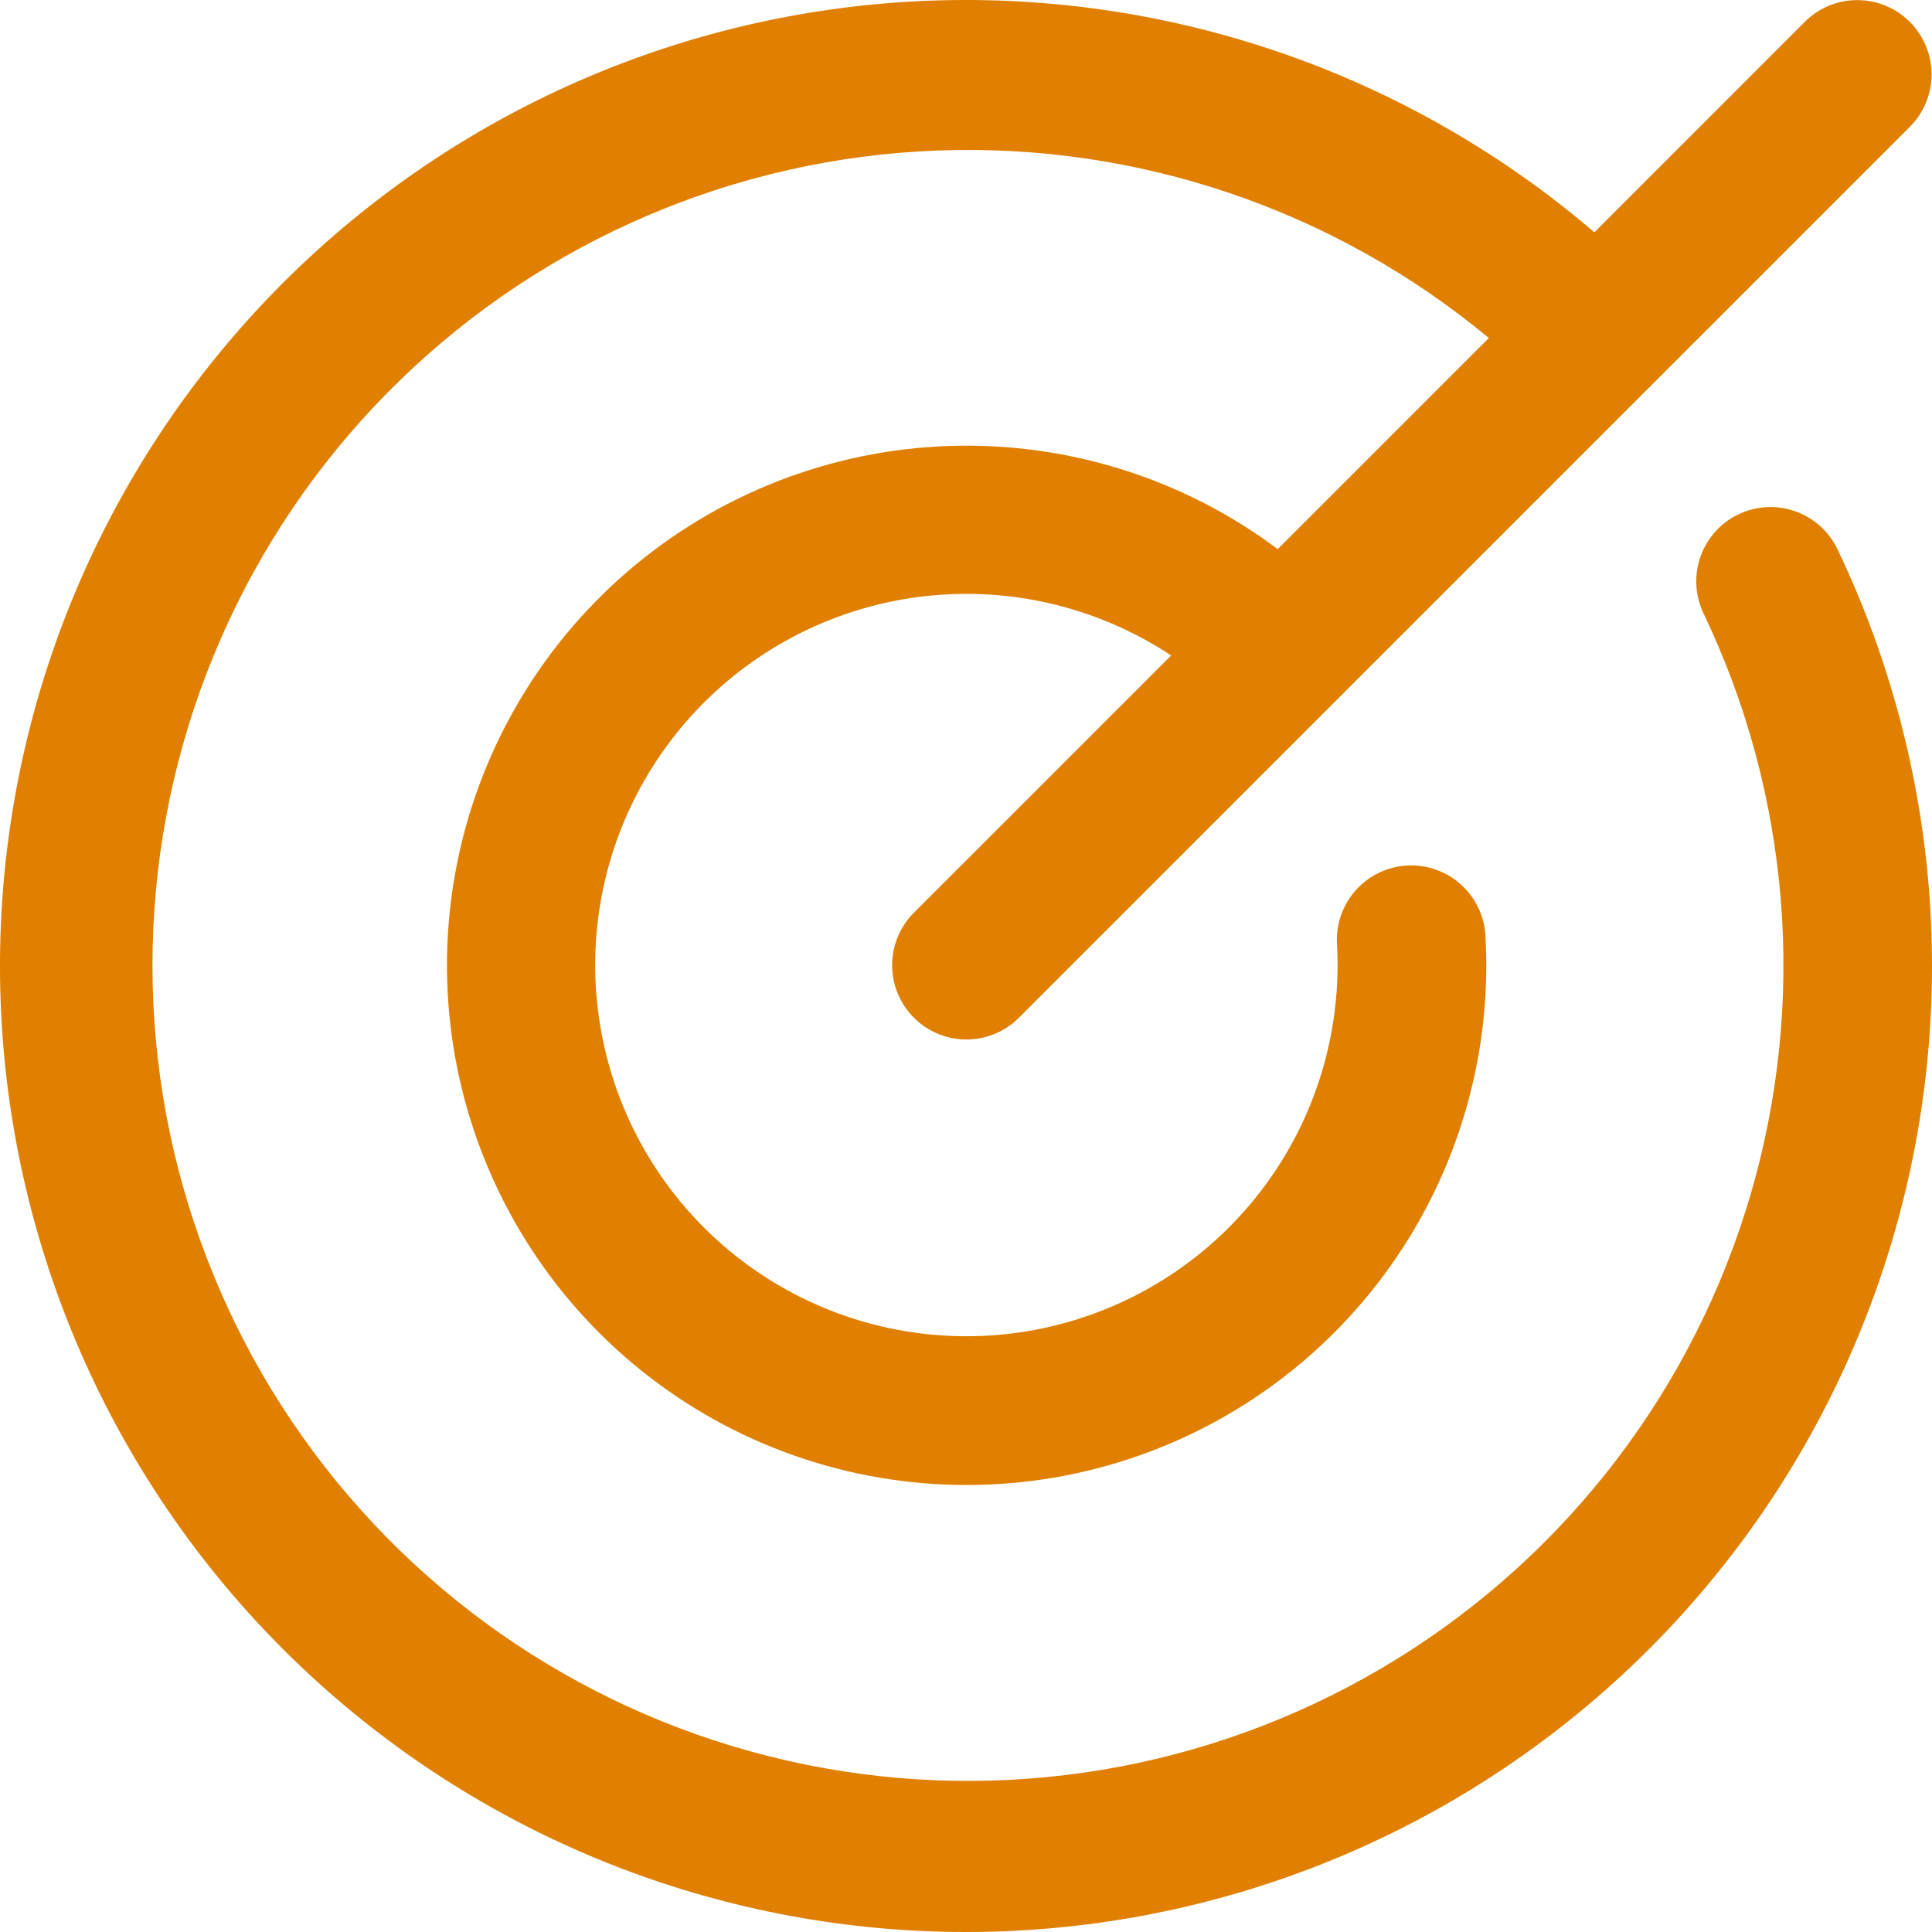 <svg width="52" height="52" viewBox="0 0 52 52" fill="none" xmlns="http://www.w3.org/2000/svg">
<path d="M49.457 14.785C52.229 20.584 52.756 27.204 50.934 33.368C49.113 39.532 45.072 44.803 39.593 48.164C34.114 51.524 27.584 52.736 21.264 51.565C14.944 50.394 9.281 46.923 5.369 41.823C1.458 36.723 -0.426 30.354 0.081 23.947C0.589 17.539 3.452 11.547 8.118 7.126C12.784 2.705 18.922 0.169 25.348 0.008C31.773 -0.153 38.031 2.072 42.913 6.253L48.575 0.588C48.95 0.213 49.458 0.003 49.989 0.003C50.519 0.003 51.027 0.213 51.402 0.588C51.777 0.963 51.988 1.472 51.988 2.002C51.988 2.532 51.777 3.041 51.402 3.416L27.425 27.392C27.05 27.767 26.542 27.978 26.012 27.978C25.482 27.978 24.973 27.767 24.598 27.392C24.223 27.017 24.012 26.509 24.012 25.979C24.012 25.449 24.223 24.94 24.598 24.565L31.521 17.642C29.645 16.401 27.405 15.829 25.163 16.02C22.922 16.211 20.811 17.152 19.171 18.693C17.531 20.233 16.459 22.281 16.128 24.506C15.798 26.731 16.228 29.003 17.349 30.953C18.47 32.904 20.216 34.418 22.305 35.253C24.395 36.087 26.704 36.192 28.86 35.55C31.016 34.908 32.893 33.558 34.186 31.717C35.479 29.876 36.112 27.653 35.985 25.407C35.97 25.145 36.007 24.882 36.094 24.634C36.181 24.386 36.315 24.157 36.49 23.961C36.666 23.765 36.877 23.605 37.114 23.491C37.351 23.377 37.608 23.311 37.87 23.296C38.4 23.267 38.92 23.448 39.316 23.802C39.512 23.977 39.672 24.189 39.786 24.426C39.9 24.663 39.966 24.92 39.981 25.182C40.163 28.361 39.255 31.507 37.407 34.1C35.559 36.693 32.882 38.578 29.817 39.443C26.753 40.308 23.485 40.101 20.554 38.858C17.623 37.614 15.204 35.407 13.697 32.602C12.19 29.798 11.684 26.562 12.265 23.432C12.846 20.301 14.477 17.462 16.89 15.384C19.302 13.306 22.352 12.114 25.534 12.004C28.716 11.894 31.841 12.873 34.391 14.78L40.073 9.098C35.909 5.64 30.615 3.844 25.207 4.052C19.799 4.261 14.658 6.46 10.773 10.228C6.888 13.995 4.531 19.066 4.156 24.465C3.782 29.864 5.415 35.211 8.742 39.479C12.07 43.748 16.857 46.636 22.184 47.59C27.512 48.544 33.004 47.496 37.605 44.647C42.207 41.798 45.594 37.35 47.116 32.156C48.638 26.962 48.187 21.39 45.85 16.508C45.622 16.03 45.592 15.48 45.769 14.98C45.946 14.481 46.313 14.072 46.792 13.843C47.27 13.614 47.819 13.585 48.319 13.762C48.819 13.938 49.228 14.306 49.457 14.785Z" fill="#E07F00"/>
</svg>
